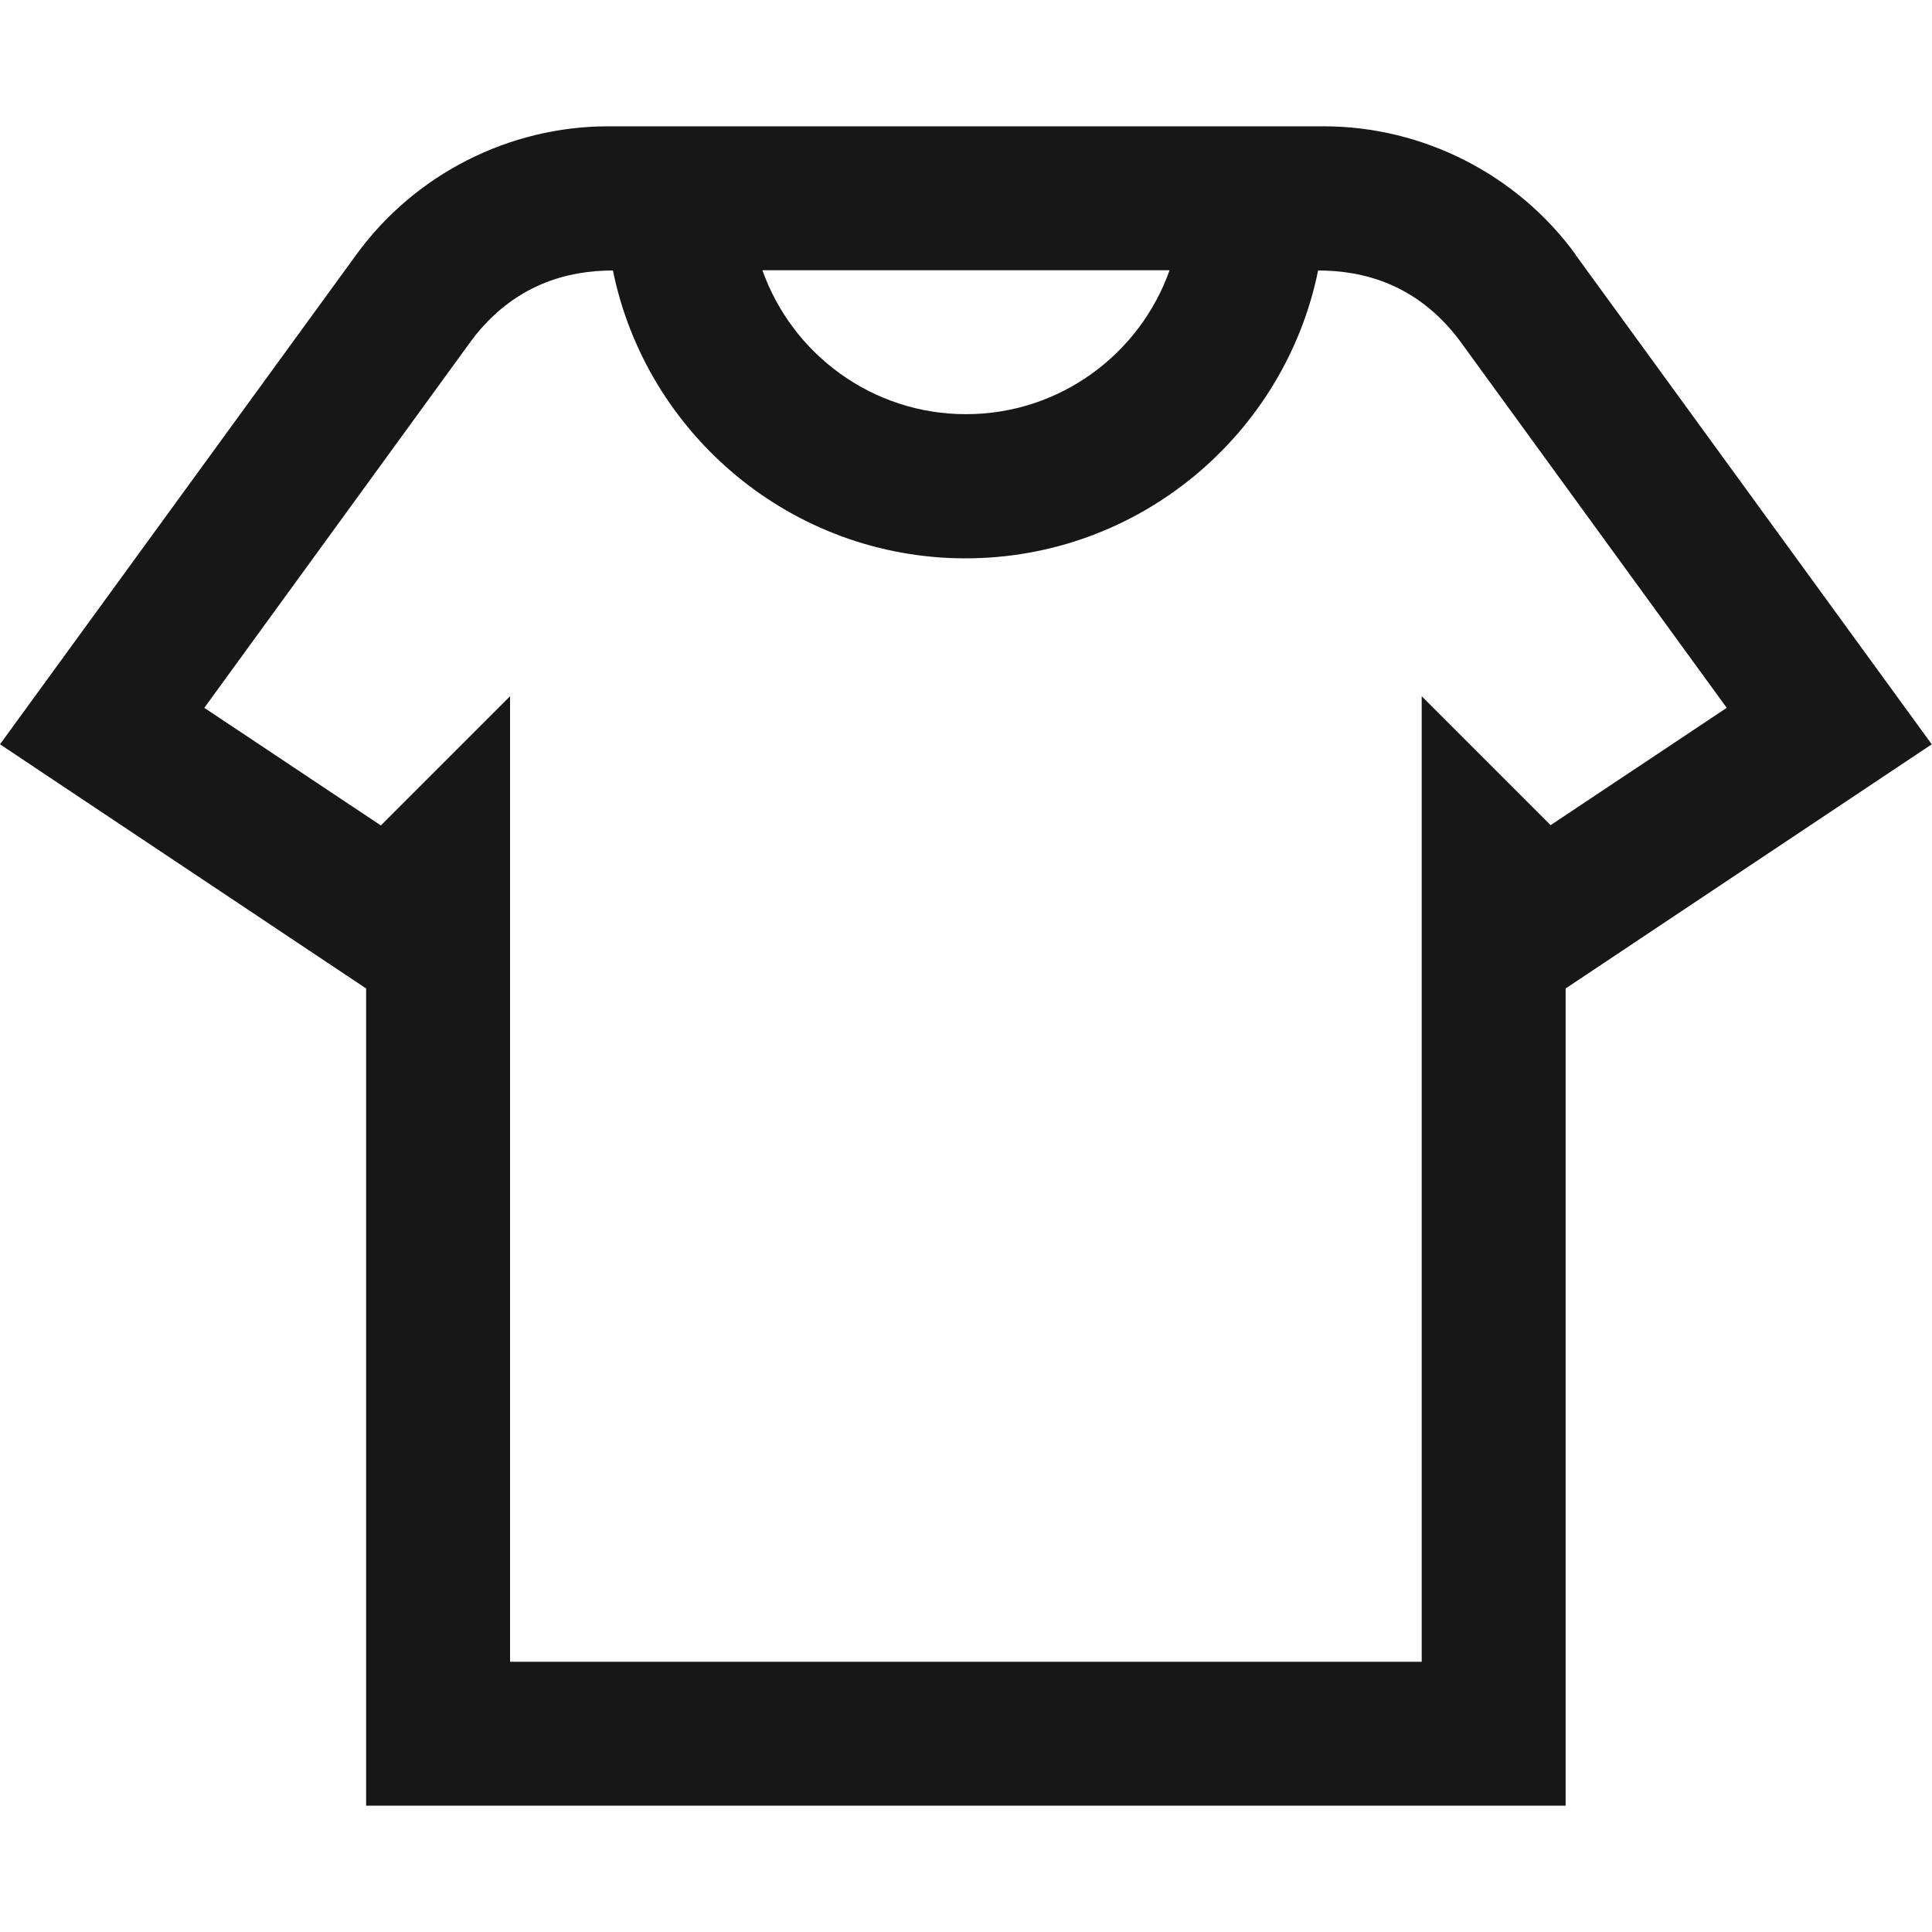 <svg viewBox="0 0 800 800" version="1.1" xmlns="http://www.w3.org/2000/svg" id="Layer_1">
  
  <defs>
    <style>
      .st0 {
        fill: #171717;
      }
    </style>
  </defs>
  <path d="M652.5,105.5c-24.2-33.3-63.3-53.2-104.4-53.2H251.9c-41.2,0-80.2,19.9-104.4,53.2L0,308.2l151.6,101.1v338.4h496.7v-338.4l151.6-101.1-147.5-202.7ZM484.3,111.9c-12.3,34.7-45.4,59.6-84.3,59.6s-72-24.9-84.3-59.6h168.6ZM642.2,341.8l-53.5-53.5v399.8H211.2v-399.8l-53.5,53.5-73.1-48.7,110.9-152.5c17.5-23,39.7-28.6,58.3-28.6,13.8,67.9,74.1,119.2,146,119.2s132.2-51.3,146-119.2c18.6,0,40.8,5.6,58.3,28.6l110.9,152.5-73.1,48.7Z" class="st0"></path>
</svg>